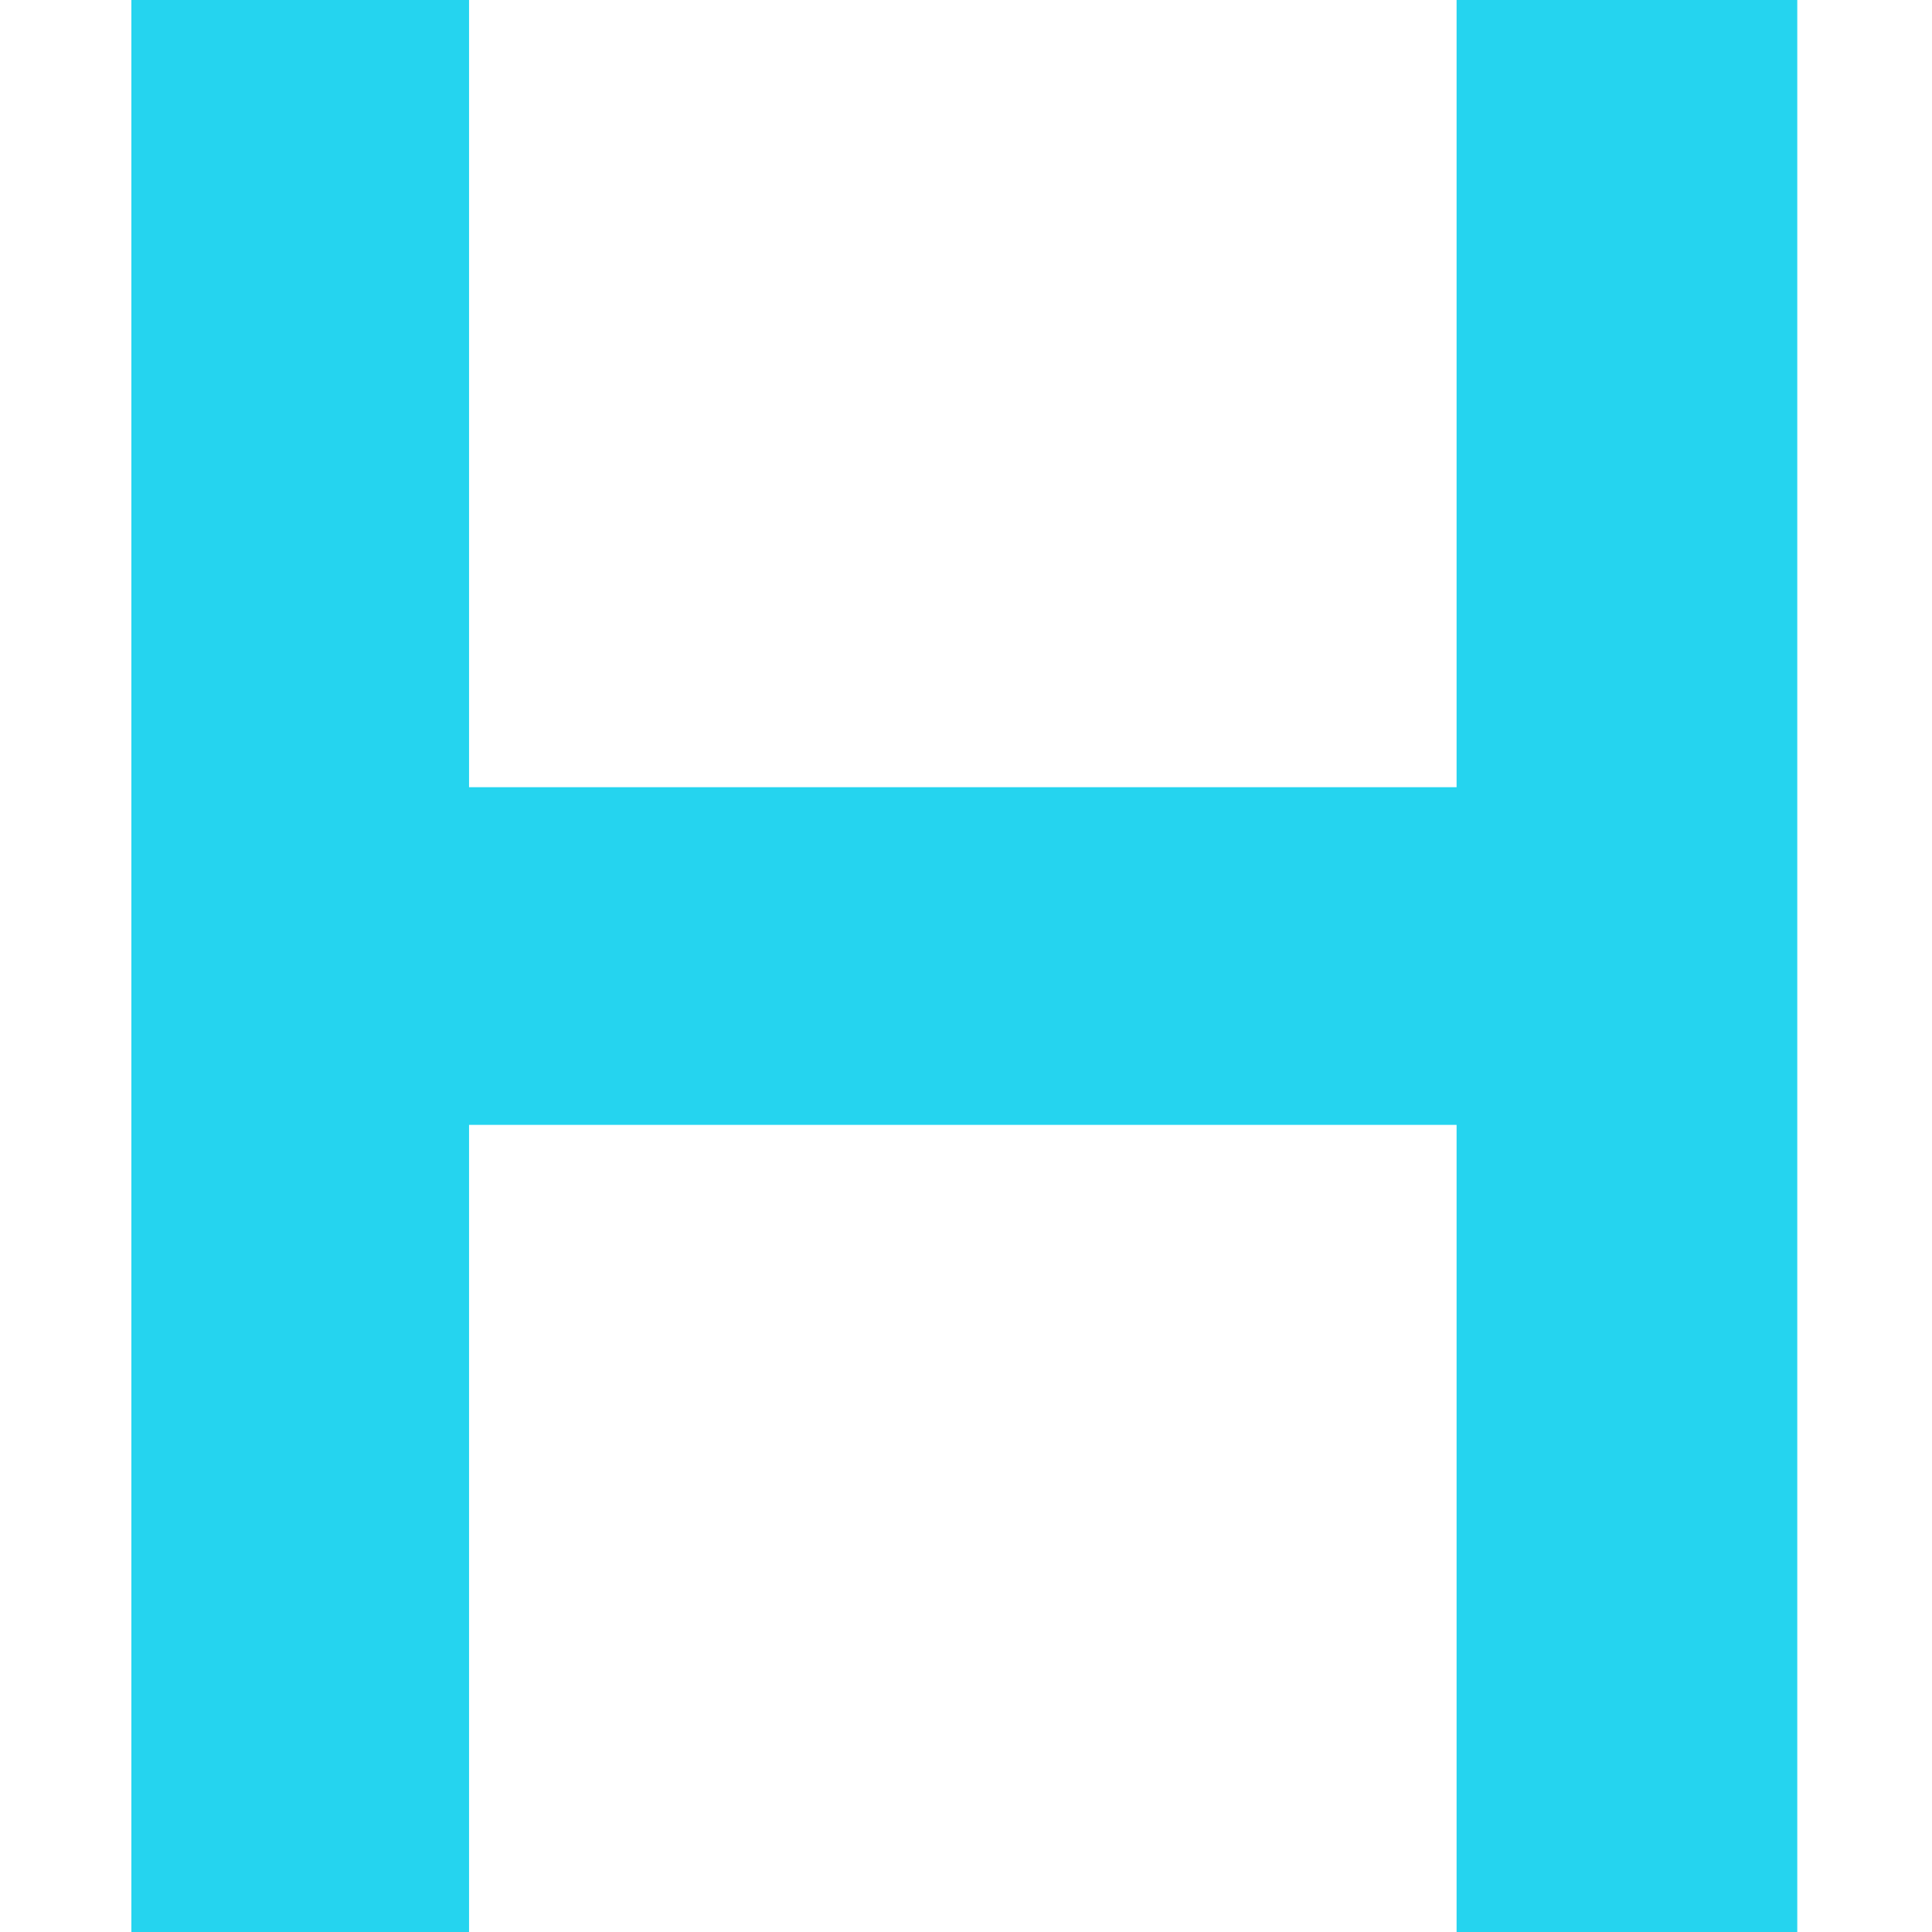<svg width="500" height="500" viewBox="0 0 500 500" fill="none" xmlns="http://www.w3.org/2000/svg">
<path d="M121.389 0V203.728H376.963V0H465.132V500H376.963V291.117H121.389V500H34V0H121.389Z" fill="#25D4EF"/>
</svg>
